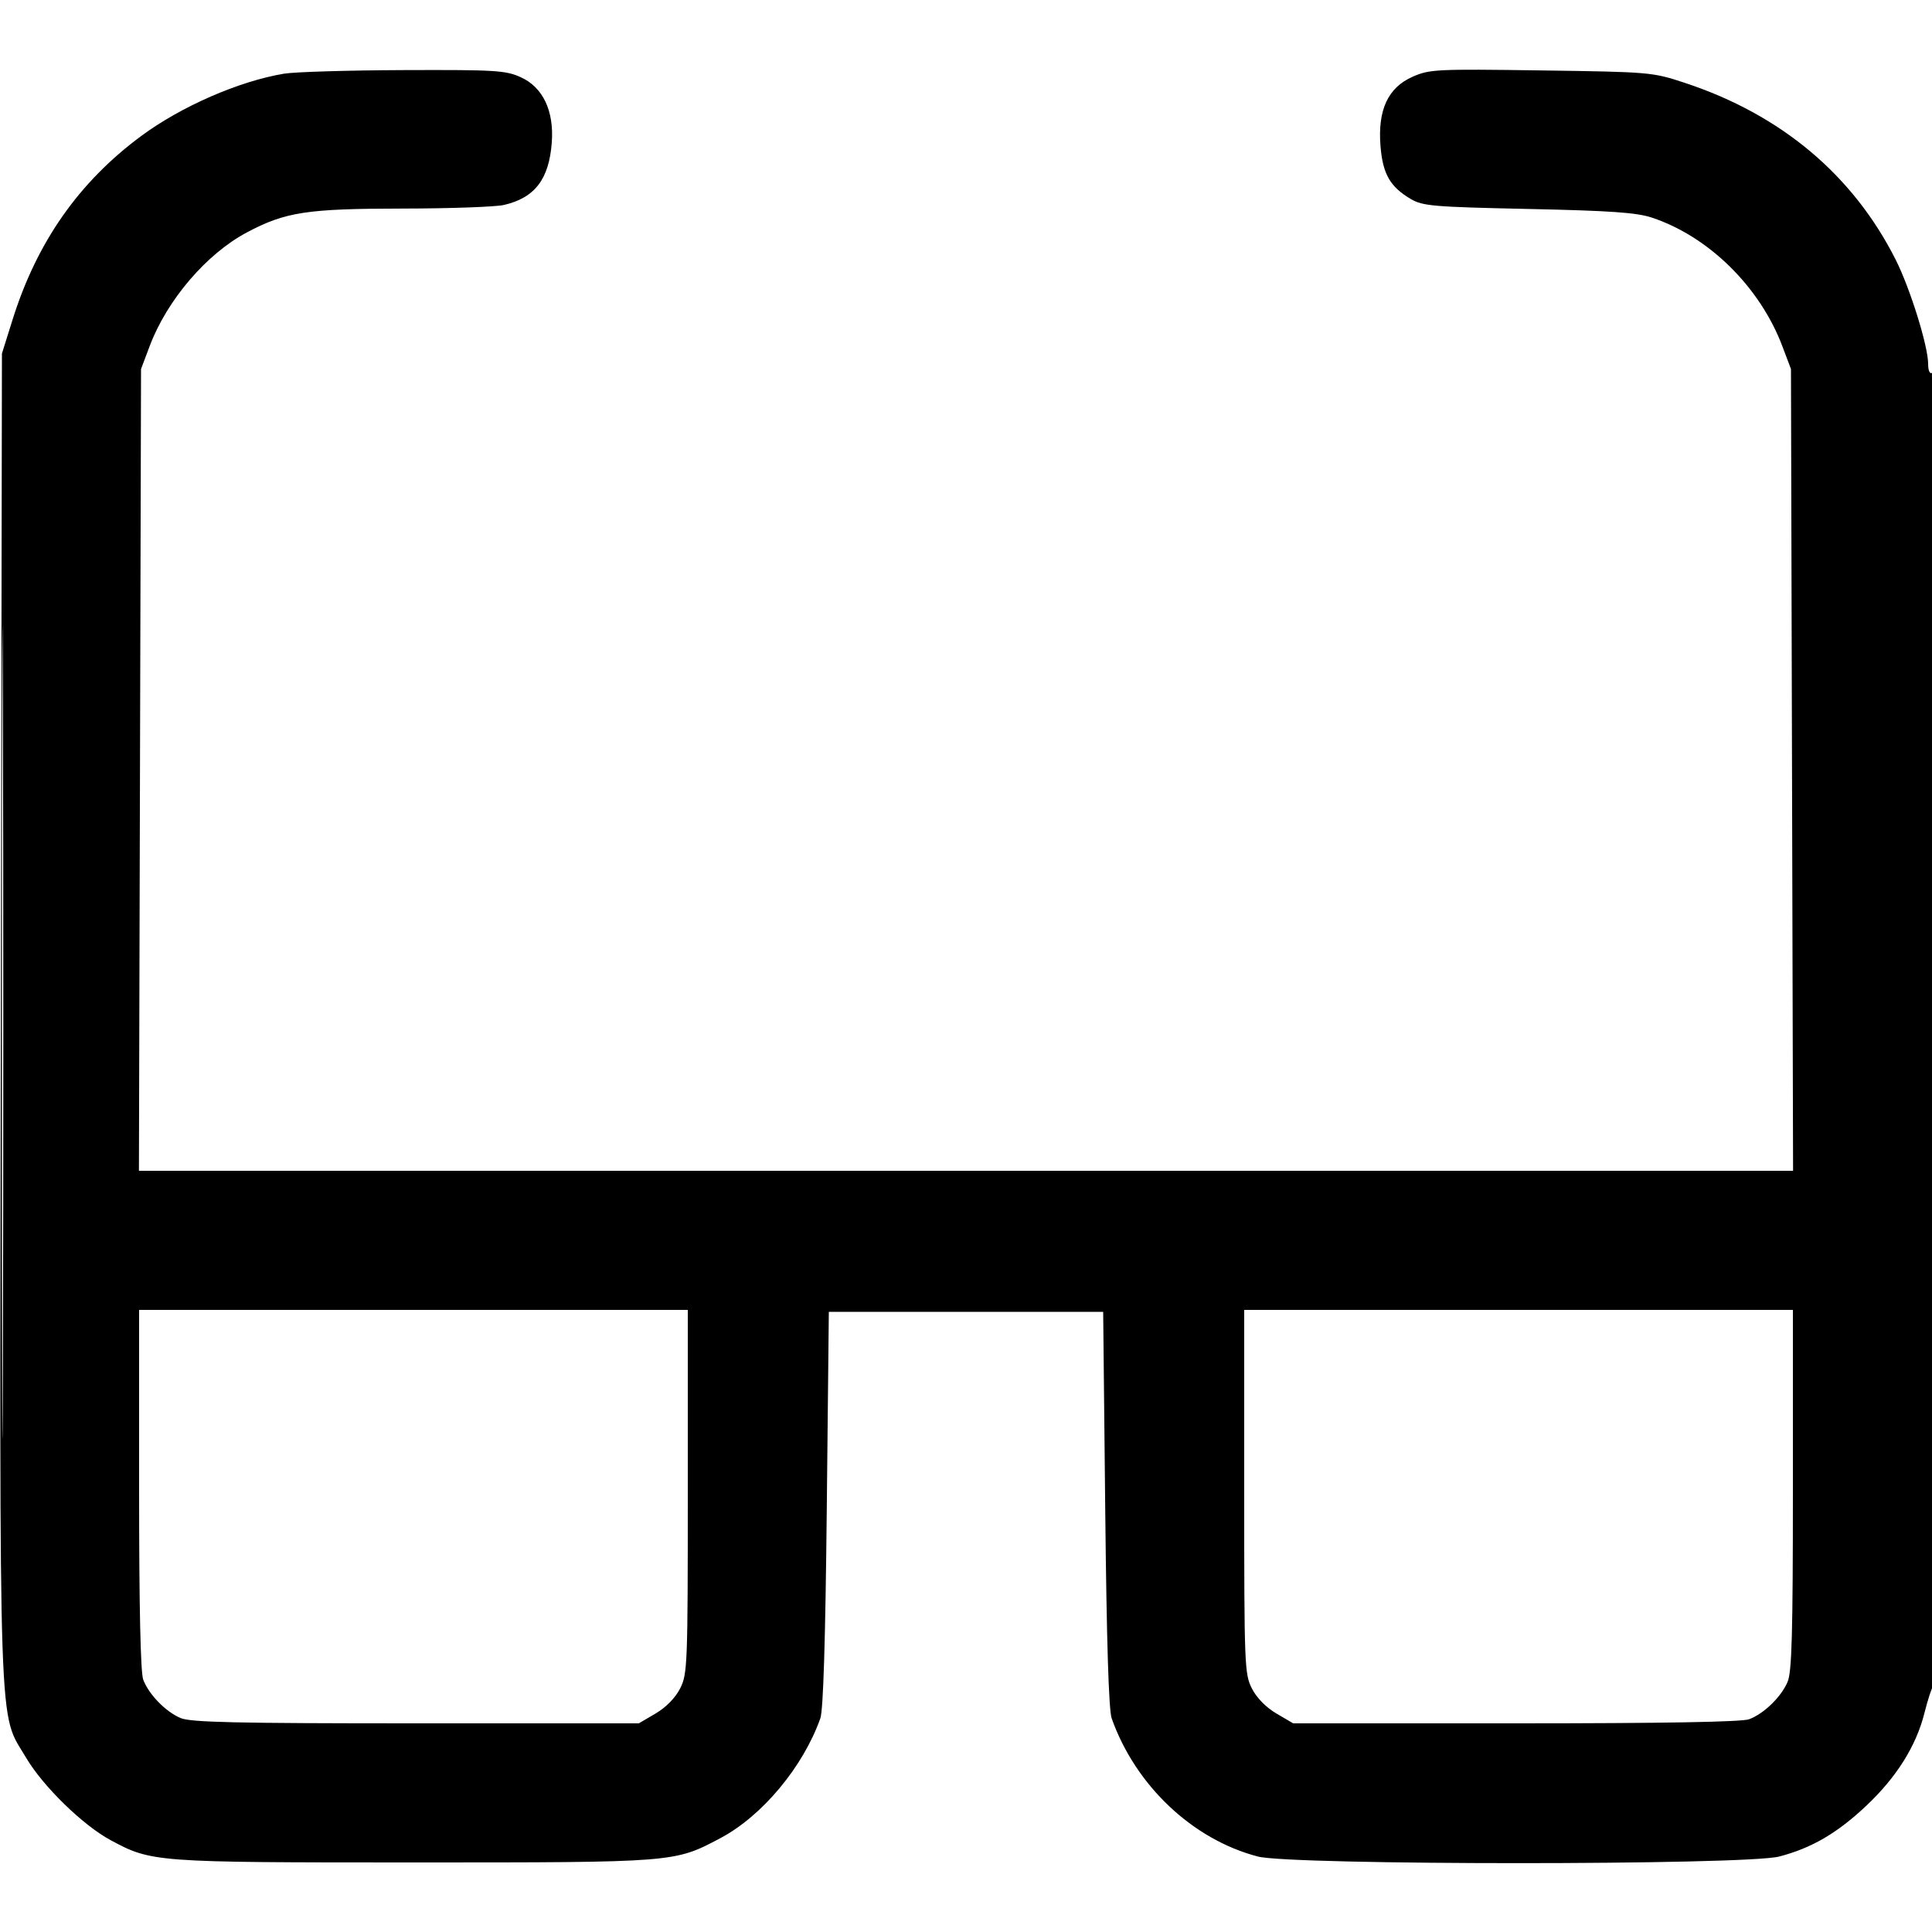 <svg xmlns="http://www.w3.org/2000/svg" viewBox="0 0 500 500" version="1.1">
	<path d="M 73.500 19.069 C 61.840 21.013, 46.848 27.561, 36.500 35.229 C 20.390 47.166, 9.550 62.650, 3.257 82.712 L 0.500 91.500 0.218 263 C -0.096 454.221, -0.492 442.641, 6.778 454.934 C 11.143 462.314, 21.448 472.363, 28.604 476.217 C 39.256 481.954, 39.886 482, 107 482 C 174.860 482, 174.497 482.029, 186.418 475.719 C 197.243 469.989, 207.837 457.296, 212.302 444.705 C 213.065 442.554, 213.613 424.734, 213.969 390.500 L 214.500 339.500 250 339.500 L 285.500 339.500 286.031 390.500 C 286.387 424.734, 286.935 442.554, 287.698 444.705 C 293.866 462.097, 308.650 476.069, 325.542 480.469 C 334.309 482.752, 451.697 482.751, 460.465 480.467 C 468.834 478.287, 475.459 474.425, 482.970 467.348 C 490.821 459.950, 495.892 451.875, 498.037 443.352 C 498.911 439.881, 499.935 436.732, 500.313 436.354 C 501.456 435.211, 501.143 95.793, 500 96.500 C 499.420 96.859, 499 95.881, 499 94.171 C 499 89.580, 494.343 74.630, 490.602 67.212 C 479.532 45.260, 460.918 29.653, 436 21.432 C 427.640 18.674, 427.028 18.621, 398.848 18.224 C 371.650 17.840, 369.961 17.924, 365.559 19.871 C 359.201 22.683, 356.523 28.474, 357.271 37.793 C 357.852 45.025, 359.750 48.346, 365.105 51.500 C 368.197 53.322, 370.906 53.552, 395.500 54.078 C 416.807 54.535, 423.554 55.007, 427.500 56.317 C 442.249 61.216, 455.481 74.269, 461.291 89.652 L 463.500 95.500 463.773 199.250 L 464.045 303 250 303 L 35.955 303 36.227 199.250 L 36.500 95.500 38.748 89.539 C 43.243 77.624, 53.437 65.703, 63.871 60.159 C 73.856 54.854, 79.402 54.003, 104.144 53.976 C 116.440 53.963, 128.265 53.543, 130.423 53.043 C 138.410 51.190, 142.091 46.387, 142.801 36.893 C 143.413 28.702, 140.517 22.590, 134.793 19.992 C 130.870 18.212, 128.256 18.052, 104.500 18.140 C 90.200 18.192, 76.250 18.610, 73.500 19.069 M 0.489 267 C 0.489 360.775, 0.606 399.138, 0.750 352.250 C 0.894 305.362, 0.894 228.638, 0.750 181.750 C 0.606 134.862, 0.489 173.225, 0.489 267 M 36 385.435 C 36 415.812, 36.368 432.843, 37.064 434.685 C 38.511 438.516, 42.826 442.958, 46.718 444.623 C 49.326 445.739, 60.865 446, 107.630 446 L 165.324 446 169.664 443.457 C 172.343 441.887, 174.768 439.415, 176.002 436.997 C 177.916 433.245, 178 431.093, 178 386.040 L 178 339 107 339 L 36 339 36 385.435 M 322 386.040 C 322 431.093, 322.084 433.245, 323.998 436.997 C 325.232 439.415, 327.657 441.887, 330.336 443.457 L 334.676 446 392.273 446 C 430.536 446, 450.815 445.643, 452.685 444.936 C 456.516 443.489, 460.958 439.174, 462.623 435.282 C 463.726 432.704, 464 422.819, 464 385.532 L 464 339 393 339 L 322 339 322 386.040" stroke="none" fill="currentColor" fill-rule="evenodd"></path>
</svg>